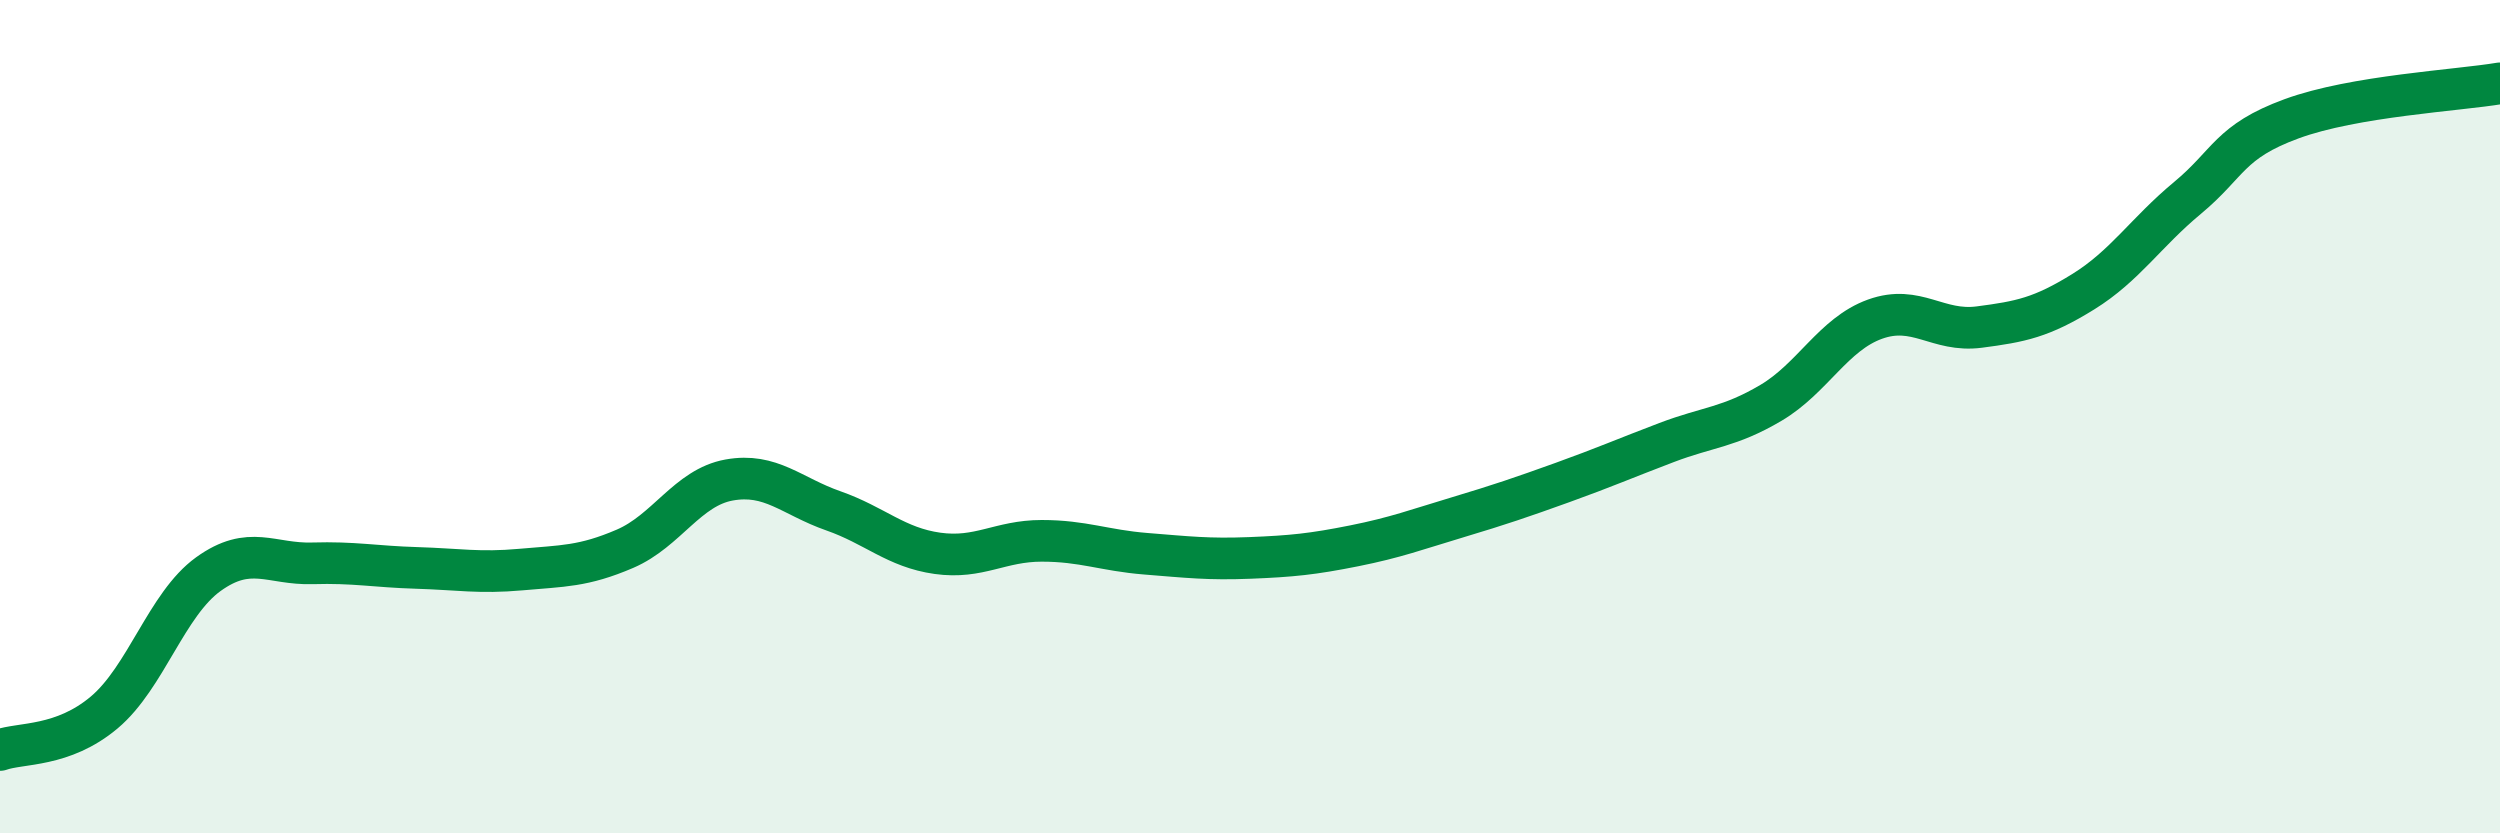 
    <svg width="60" height="20" viewBox="0 0 60 20" xmlns="http://www.w3.org/2000/svg">
      <path
        d="M 0,18 C 0.5,17.82 1.5,17.94 2.5,17.1 C 3.5,16.26 4,14.5 5,13.78 C 6,13.06 6.5,13.55 7.5,13.52 C 8.5,13.49 9,13.6 10,13.63 C 11,13.66 11.5,13.76 12.5,13.67 C 13.5,13.58 14,13.6 15,13.17 C 16,12.74 16.5,11.7 17.5,11.52 C 18.5,11.34 19,11.91 20,12.26 C 21,12.61 21.5,13.14 22.5,13.28 C 23.5,13.42 24,12.98 25,12.98 C 26,12.98 26.5,13.21 27.5,13.29 C 28.5,13.37 29,13.43 30,13.39 C 31,13.35 31.5,13.3 32.5,13.1 C 33.5,12.9 34,12.71 35,12.41 C 36,12.11 36.5,11.94 37.5,11.58 C 38.5,11.22 39,11 40,10.62 C 41,10.24 41.5,10.26 42.5,9.67 C 43.5,9.08 44,8.02 45,7.66 C 46,7.3 46.5,7.98 47.5,7.85 C 48.5,7.72 49,7.62 50,7 C 51,6.38 51.5,5.58 52.5,4.75 C 53.5,3.92 53.5,3.4 55,2.85 C 56.5,2.3 59,2.17 60,2L60 20L0 20Z"
        fill="#008740"
        opacity="0.1"
        stroke-linecap="round"
        stroke-linejoin="round"
      />
      <path
        d="M 0,18 C 0.5,17.82 1.5,17.94 2.5,17.1 C 3.5,16.26 4,14.5 5,13.78 C 6,13.06 6.5,13.55 7.5,13.52 C 8.5,13.49 9,13.6 10,13.63 C 11,13.66 11.5,13.76 12.5,13.67 C 13.5,13.58 14,13.6 15,13.17 C 16,12.74 16.5,11.7 17.5,11.52 C 18.5,11.34 19,11.91 20,12.26 C 21,12.61 21.5,13.14 22.5,13.28 C 23.5,13.42 24,12.98 25,12.98 C 26,12.98 26.5,13.21 27.5,13.29 C 28.5,13.37 29,13.43 30,13.39 C 31,13.35 31.5,13.3 32.5,13.1 C 33.5,12.9 34,12.71 35,12.41 C 36,12.11 36.5,11.94 37.5,11.58 C 38.5,11.22 39,11 40,10.62 C 41,10.24 41.5,10.26 42.5,9.67 C 43.5,9.08 44,8.02 45,7.66 C 46,7.3 46.5,7.98 47.5,7.85 C 48.5,7.72 49,7.62 50,7 C 51,6.38 51.5,5.58 52.5,4.75 C 53.5,3.92 53.5,3.4 55,2.85 C 56.5,2.3 59,2.17 60,2"
        stroke="#008740"
        stroke-width="1"
        fill="none"
        stroke-linecap="round"
        stroke-linejoin="round"
      />
    </svg>
  